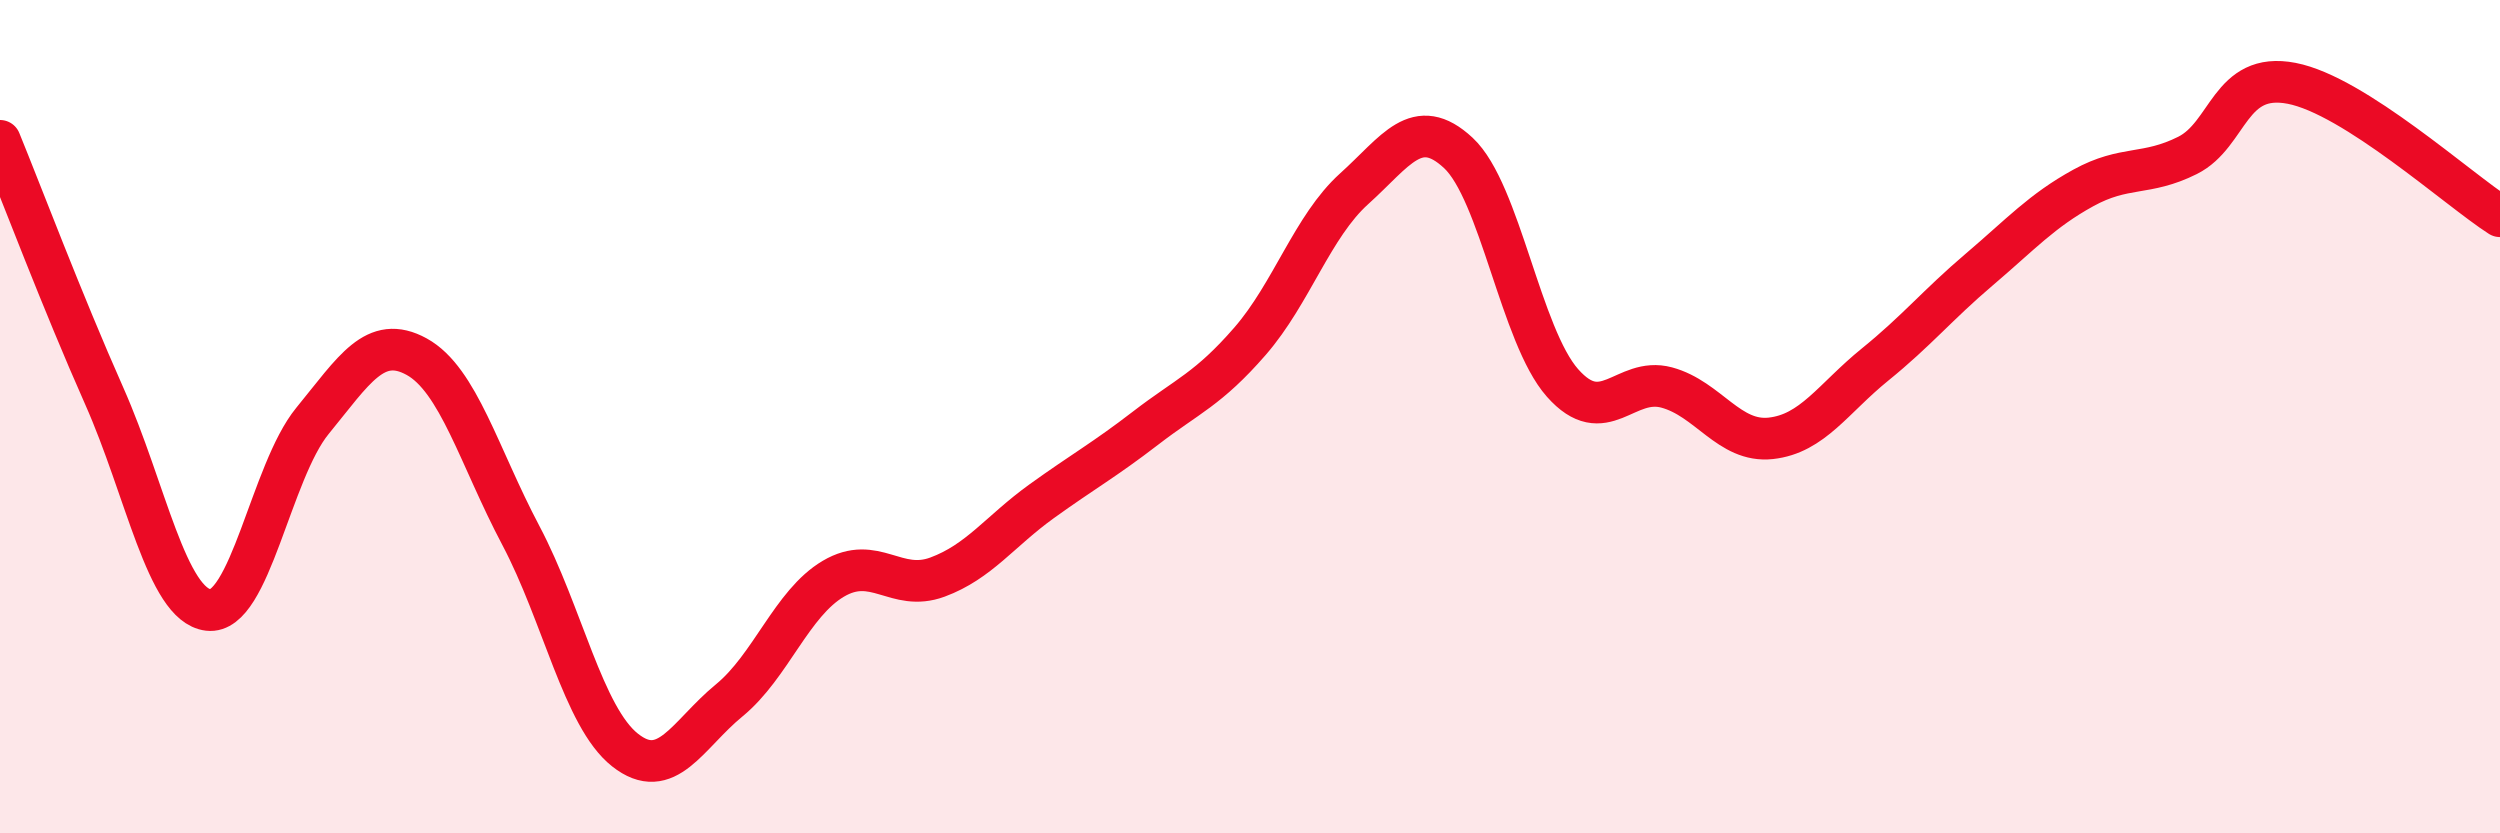 
    <svg width="60" height="20" viewBox="0 0 60 20" xmlns="http://www.w3.org/2000/svg">
      <path
        d="M 0,3.38 C 0.5,4.6 1.5,7.25 2.5,9.5 C 3.5,11.75 4,14.52 5,14.64 C 6,14.76 6.5,11.32 7.5,10.1 C 8.5,8.88 9,8.01 10,8.56 C 11,9.11 11.5,10.96 12.5,12.85 C 13.5,14.74 14,17.21 15,18 C 16,18.79 16.5,17.63 17.5,16.81 C 18.5,15.99 19,14.48 20,13.89 C 21,13.3 21.5,14.22 22.5,13.85 C 23.5,13.48 24,12.75 25,12.03 C 26,11.31 26.5,11.04 27.5,10.27 C 28.5,9.5 29,9.34 30,8.19 C 31,7.04 31.5,5.43 32.5,4.53 C 33.5,3.63 34,2.74 35,3.67 C 36,4.6 36.5,8.06 37.5,9.19 C 38.5,10.32 39,9.03 40,9.3 C 41,9.57 41.5,10.63 42.5,10.52 C 43.5,10.41 44,9.56 45,8.75 C 46,7.94 46.5,7.32 47.5,6.47 C 48.5,5.62 49,5.06 50,4.51 C 51,3.96 51.5,4.23 52.5,3.73 C 53.5,3.23 53.5,1.71 55,2 C 56.5,2.29 59,4.55 60,5.19L60 20L0 20Z"
        fill="#EB0A25"
        opacity="0.1"
        stroke-linecap="round"
        stroke-linejoin="round"
      />
      <path
        d="M 0,3.38 C 0.5,4.6 1.5,7.25 2.5,9.5 C 3.5,11.75 4,14.52 5,14.64 C 6,14.76 6.5,11.32 7.5,10.1 C 8.5,8.88 9,8.01 10,8.56 C 11,9.11 11.5,10.96 12.5,12.85 C 13.5,14.74 14,17.21 15,18 C 16,18.79 16.5,17.63 17.5,16.81 C 18.5,15.99 19,14.48 20,13.89 C 21,13.3 21.5,14.22 22.5,13.85 C 23.5,13.48 24,12.75 25,12.03 C 26,11.31 26.5,11.04 27.5,10.27 C 28.5,9.5 29,9.34 30,8.19 C 31,7.04 31.5,5.43 32.5,4.53 C 33.5,3.63 34,2.74 35,3.67 C 36,4.6 36.5,8.06 37.5,9.19 C 38.5,10.32 39,9.03 40,9.3 C 41,9.57 41.5,10.63 42.5,10.52 C 43.5,10.41 44,9.56 45,8.75 C 46,7.94 46.5,7.32 47.5,6.47 C 48.5,5.62 49,5.06 50,4.51 C 51,3.96 51.5,4.23 52.5,3.73 C 53.5,3.23 53.5,1.71 55,2 C 56.5,2.29 59,4.55 60,5.19"
        stroke="#EB0A25"
        stroke-width="1"
        fill="none"
        stroke-linecap="round"
        stroke-linejoin="round"
      />
    </svg>
  